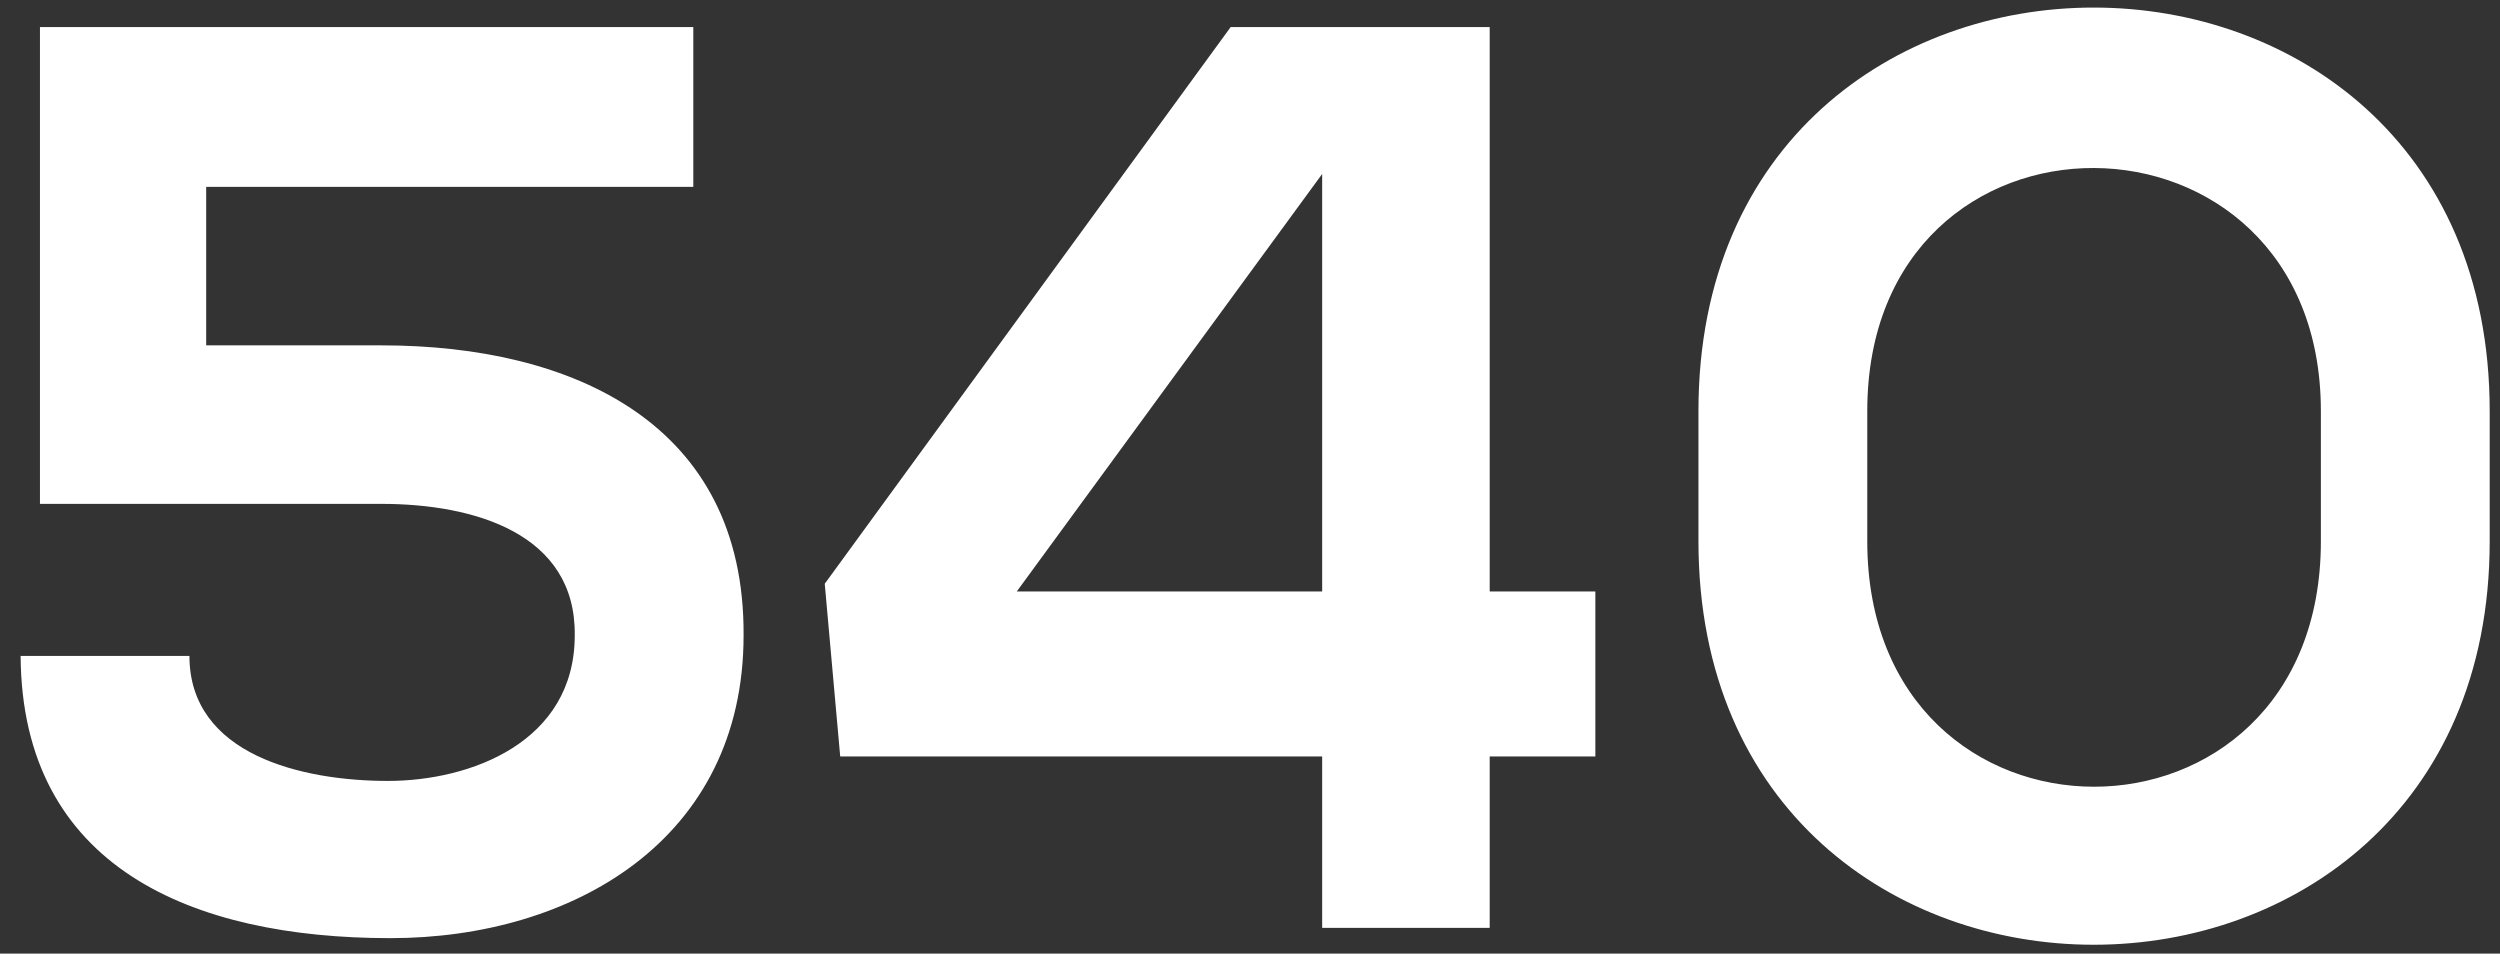 <?xml version="1.0" encoding="UTF-8"?> <svg xmlns="http://www.w3.org/2000/svg" xmlns:xlink="http://www.w3.org/1999/xlink" width="97px" height="37px" viewBox="0 0 97 37"><rect x="0" y="0" width="97" height="37" fill="#333333" stroke="none"/> <!-- Generator: Sketch 55.2 (78181) - https://sketchapp.com --> <title>540</title> <desc>Created with Sketch.</desc> <g id="Web" stroke="none" stroke-width="1" fill="none" fill-rule="evenodd"> <path d="M26.9,1.05 L26.9,7.25 L8,7.25 L8,13.4 L14.8,13.4 C22.25,13.4 28.9,16.45 28.851,24.65 C28.851,32.6 22.2,36.4 15.15,36.4 C7.45,36.4 0.85,33.65 0.8,25.45 L7.35,25.45 C7.35,29.3 11.75,30.3 15.05,30.3 C18.25,30.3 22.3,28.8 22.3,24.65 C22.35,20.7 18.4,19.55 14.8,19.55 L1.55,19.55 L1.55,1.05 L26.9,1.05 Z M47.75,1.05 L57.8,1.05 L57.8,22.95 L61.9,22.95 L61.9,29.35 L57.8,29.35 L57.8,36 L51.3,36 L51.3,29.35 L32.6,29.35 L32,22.65 L47.75,1.05 Z M39.45,22.95 L51.3,22.95 L51.3,6.75 L39.45,22.95 Z M72.45,15.95 L72.45,21 C72.45,33.7 90.05,33.7 90.05,21 L90.05,15.95 C90.05,3.45 72.45,3.3 72.45,15.95 Z M65.9,21 L65.9,15.95 C65.9,-4.95 96.6,-4.9 96.6,15.95 L96.6,21 C96.6,41.85 65.9,41.9 65.9,21 Z" id="540" fill="#FFFFFF" fill-rule="nonzero"></path> </g> </svg> 